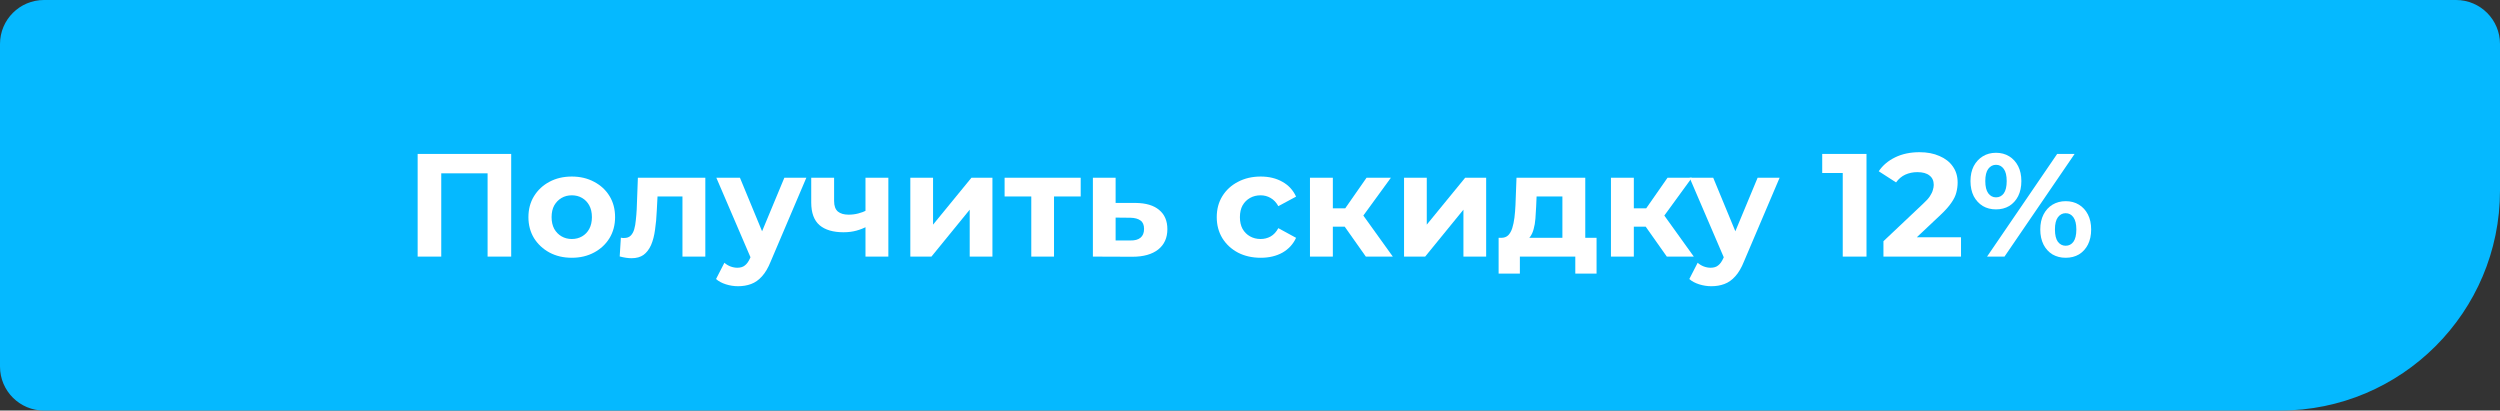<?xml version="1.0" encoding="UTF-8"?> <svg xmlns="http://www.w3.org/2000/svg" width="341" height="56" viewBox="0 0 341 56" fill="none"><rect x="0" y="0" width="341" height="56" fill="#333333" stroke="none"/><path d="M0 6C0 2.686 2.686 0 6 0H335C338.314 0 341 2.686 341 6V26C341 42.569 327.569 56 311 56H6C2.686 56 0 53.314 0 50V6Z" fill="#05B9FF"></path><path d="M271.034 35L280.594 21H282.974L273.414 35H271.034ZM272.254 28.56C271.574 28.56 270.974 28.407 270.454 28.1C269.934 27.78 269.521 27.333 269.214 26.76C268.921 26.173 268.774 25.487 268.774 24.7C268.774 23.913 268.921 23.233 269.214 22.66C269.521 22.087 269.934 21.64 270.454 21.32C270.974 21 271.574 20.84 272.254 20.84C272.934 20.84 273.534 21 274.054 21.32C274.574 21.64 274.981 22.087 275.274 22.66C275.568 23.233 275.714 23.913 275.714 24.7C275.714 25.487 275.568 26.173 275.274 26.76C274.981 27.333 274.574 27.78 274.054 28.1C273.534 28.407 272.934 28.56 272.254 28.56ZM272.254 26.92C272.694 26.92 273.048 26.74 273.314 26.38C273.581 26.007 273.714 25.447 273.714 24.7C273.714 23.953 273.581 23.4 273.314 23.04C273.048 22.667 272.694 22.48 272.254 22.48C271.828 22.48 271.474 22.667 271.194 23.04C270.928 23.4 270.794 23.953 270.794 24.7C270.794 25.433 270.928 25.987 271.194 26.36C271.474 26.733 271.828 26.92 272.254 26.92ZM281.754 35.16C281.088 35.16 280.488 35.007 279.954 34.7C279.434 34.38 279.028 33.933 278.734 33.36C278.441 32.773 278.294 32.087 278.294 31.3C278.294 30.513 278.441 29.833 278.734 29.26C279.028 28.687 279.434 28.24 279.954 27.92C280.488 27.6 281.088 27.44 281.754 27.44C282.448 27.44 283.054 27.6 283.574 27.92C284.094 28.24 284.501 28.687 284.794 29.26C285.088 29.833 285.234 30.513 285.234 31.3C285.234 32.087 285.088 32.773 284.794 33.36C284.501 33.933 284.094 34.38 283.574 34.7C283.054 35.007 282.448 35.16 281.754 35.16ZM281.754 33.52C282.194 33.52 282.548 33.34 282.814 32.98C283.081 32.607 283.214 32.047 283.214 31.3C283.214 30.567 283.081 30.013 282.814 29.64C282.548 29.267 282.194 29.08 281.754 29.08C281.328 29.08 280.974 29.267 280.694 29.64C280.428 30 280.294 30.553 280.294 31.3C280.294 32.047 280.428 32.607 280.694 32.98C280.974 33.34 281.328 33.52 281.754 33.52Z" fill="white"></path><path d="M256.902 35V32.9L262.302 27.8C262.729 27.413 263.042 27.067 263.242 26.76C263.442 26.453 263.576 26.173 263.642 25.92C263.722 25.667 263.762 25.433 263.762 25.22C263.762 24.66 263.569 24.233 263.182 23.94C262.809 23.633 262.256 23.48 261.522 23.48C260.936 23.48 260.389 23.593 259.882 23.82C259.389 24.047 258.969 24.4 258.622 24.88L256.262 23.36C256.796 22.56 257.542 21.927 258.502 21.46C259.462 20.993 260.569 20.76 261.822 20.76C262.862 20.76 263.769 20.933 264.542 21.28C265.329 21.613 265.936 22.087 266.362 22.7C266.802 23.313 267.022 24.047 267.022 24.9C267.022 25.353 266.962 25.807 266.842 26.26C266.736 26.7 266.509 27.167 266.162 27.66C265.829 28.153 265.336 28.707 264.682 29.32L260.202 33.54L259.582 32.36H267.482V35H256.902Z" fill="white"></path><path d="M251.35 35V22.2L252.75 23.6H248.55V21H254.59V35H251.35Z" fill="white"></path><path d="M233.421 39.04C232.861 39.04 232.308 38.953 231.761 38.78C231.215 38.607 230.768 38.367 230.421 38.06L231.561 35.84C231.801 36.053 232.075 36.22 232.381 36.34C232.701 36.46 233.015 36.52 233.321 36.52C233.761 36.52 234.108 36.413 234.361 36.2C234.628 36 234.868 35.66 235.081 35.18L235.641 33.86L235.881 33.52L239.741 24.24H242.741L237.881 35.66C237.535 36.527 237.135 37.207 236.681 37.7C236.241 38.193 235.748 38.54 235.201 38.74C234.668 38.94 234.075 39.04 233.421 39.04ZM235.261 35.42L230.461 24.24H233.681L237.401 33.24L235.261 35.42Z" fill="white"></path><path d="M227.354 35L223.754 29.9L226.294 28.4L231.034 35H227.354ZM219.734 35V24.24H222.854V35H219.734ZM221.934 30.92V28.42H225.694V30.92H221.934ZM226.594 29.98L223.674 29.66L227.454 24.24H230.774L226.594 29.98Z" fill="white"></path><path d="M213.111 33.6V26.8H209.591L209.531 28.18C209.504 28.753 209.471 29.3 209.431 29.82C209.391 30.34 209.311 30.813 209.191 31.24C209.084 31.653 208.924 32.007 208.711 32.3C208.498 32.58 208.211 32.773 207.851 32.88L204.771 32.44C205.158 32.44 205.471 32.327 205.711 32.1C205.951 31.86 206.138 31.533 206.271 31.12C206.404 30.693 206.504 30.213 206.571 29.68C206.638 29.133 206.684 28.56 206.711 27.96L206.851 24.24H216.231V33.6H213.111ZM204.411 37.32V32.44H217.771V37.32H214.871V35H207.311V37.32H204.411Z" fill="white"></path><path d="M191.512 35V24.24H194.612V30.64L199.852 24.24H202.712V35H199.612V28.6L194.392 35H191.512Z" fill="white"></path><path d="M186.3 35L182.7 29.9L185.24 28.4L189.98 35H186.3ZM178.68 35V24.24H181.8V35H178.68ZM180.88 30.92V28.42H184.64V30.92H180.88ZM185.54 29.98L182.62 29.66L186.4 24.24H189.72L185.54 29.98Z" fill="white"></path><path d="M171.964 35.16C170.804 35.16 169.771 34.927 168.864 34.46C167.957 33.98 167.244 33.32 166.724 32.48C166.217 31.64 165.964 30.687 165.964 29.62C165.964 28.54 166.217 27.587 166.724 26.76C167.244 25.92 167.957 25.267 168.864 24.8C169.771 24.32 170.804 24.08 171.964 24.08C173.097 24.08 174.084 24.32 174.924 24.8C175.764 25.267 176.384 25.94 176.784 26.82L174.364 28.12C174.084 27.613 173.731 27.24 173.304 27C172.891 26.76 172.437 26.64 171.944 26.64C171.411 26.64 170.931 26.76 170.504 27C170.077 27.24 169.737 27.58 169.484 28.02C169.244 28.46 169.124 28.993 169.124 29.62C169.124 30.247 169.244 30.78 169.484 31.22C169.737 31.66 170.077 32 170.504 32.24C170.931 32.48 171.411 32.6 171.944 32.6C172.437 32.6 172.891 32.487 173.304 32.26C173.731 32.02 174.084 31.64 174.364 31.12L176.784 32.44C176.384 33.307 175.764 33.98 174.924 34.46C174.084 34.927 173.097 35.16 171.964 35.16Z" fill="white"></path><path d="M154.89 27.68C156.304 27.693 157.377 28.013 158.11 28.64C158.857 29.253 159.23 30.127 159.23 31.26C159.23 32.447 158.81 33.373 157.97 34.04C157.13 34.693 155.964 35.02 154.47 35.02L149.07 35V24.24H152.17V27.68H154.89ZM154.19 32.8C154.79 32.813 155.25 32.687 155.57 32.42C155.89 32.153 156.05 31.753 156.05 31.22C156.05 30.687 155.89 30.307 155.57 30.08C155.25 29.84 154.79 29.713 154.19 29.7L152.17 29.68V32.8H154.19Z" fill="white"></path><path d="M140.667 35V26.08L141.367 26.8H137.027V24.24H147.407V26.8H143.067L143.767 26.08V35H140.667Z" fill="white"></path><path d="M124.168 35V24.24H127.268V30.64L132.508 24.24H135.368V35H132.268V28.6L127.048 35H124.168Z" fill="white"></path><path d="M118.272 30.88C117.832 31.12 117.346 31.313 116.812 31.46C116.279 31.607 115.692 31.68 115.052 31.68C113.639 31.68 112.552 31.36 111.792 30.72C111.032 30.067 110.652 29.033 110.652 27.62V24.24H113.772V27.42C113.772 28.087 113.946 28.567 114.292 28.86C114.639 29.14 115.126 29.28 115.752 29.28C116.206 29.28 116.639 29.227 117.052 29.12C117.479 29.013 117.886 28.86 118.272 28.66V30.88ZM118.052 35V24.24H121.172V35H118.052Z" fill="white"></path><path d="M100.667 39.04C100.107 39.04 99.554 38.953 99.007 38.78C98.461 38.607 98.014 38.367 97.668 38.06L98.808 35.84C99.047 36.053 99.321 36.22 99.627 36.34C99.948 36.46 100.261 36.52 100.567 36.52C101.007 36.52 101.354 36.413 101.607 36.2C101.874 36 102.114 35.66 102.327 35.18L102.887 33.86L103.127 33.52L106.987 24.24H109.987L105.127 35.66C104.781 36.527 104.381 37.207 103.927 37.7C103.487 38.193 102.994 38.54 102.447 38.74C101.914 38.94 101.321 39.04 100.667 39.04ZM102.507 35.42L97.707 24.24H100.927L104.647 33.24L102.507 35.42Z" fill="white"></path><path d="M84.527 34.98L84.687 32.42C84.767 32.433 84.847 32.447 84.927 32.46C85.007 32.46 85.08 32.46 85.147 32.46C85.52 32.46 85.814 32.353 86.027 32.14C86.24 31.927 86.4 31.64 86.507 31.28C86.614 30.907 86.687 30.487 86.727 30.02C86.78 29.553 86.82 29.067 86.847 28.56L87.007 24.24H96.207V35H93.087V26.04L93.787 26.8H89.067L89.727 26L89.587 28.7C89.547 29.66 89.467 30.54 89.347 31.34C89.24 32.14 89.06 32.833 88.807 33.42C88.553 33.993 88.213 34.44 87.787 34.76C87.36 35.067 86.814 35.22 86.147 35.22C85.907 35.22 85.653 35.2 85.387 35.16C85.12 35.12 84.834 35.06 84.527 34.98Z" fill="white"></path><path d="M77.997 35.16C76.85 35.16 75.831 34.92 74.937 34.44C74.057 33.96 73.357 33.307 72.837 32.48C72.331 31.64 72.077 30.687 72.077 29.62C72.077 28.54 72.331 27.587 72.837 26.76C73.357 25.92 74.057 25.267 74.937 24.8C75.831 24.32 76.85 24.08 77.997 24.08C79.13 24.08 80.144 24.32 81.037 24.8C81.93 25.267 82.63 25.913 83.137 26.74C83.644 27.567 83.897 28.527 83.897 29.62C83.897 30.687 83.644 31.64 83.137 32.48C82.63 33.307 81.93 33.96 81.037 34.44C80.144 34.92 79.13 35.16 77.997 35.16ZM77.997 32.6C78.517 32.6 78.984 32.48 79.397 32.24C79.811 32 80.137 31.66 80.377 31.22C80.617 30.767 80.737 30.233 80.737 29.62C80.737 28.993 80.617 28.46 80.377 28.02C80.137 27.58 79.811 27.24 79.397 27C78.984 26.76 78.517 26.64 77.997 26.64C77.477 26.64 77.01 26.76 76.597 27C76.184 27.24 75.85 27.58 75.597 28.02C75.357 28.46 75.237 28.993 75.237 29.62C75.237 30.233 75.357 30.767 75.597 31.22C75.85 31.66 76.184 32 76.597 32.24C77.01 32.48 77.477 32.6 77.997 32.6Z" fill="white"></path><path d="M56.967 35V21H69.727V35H66.507V22.9L67.247 23.64H59.447L60.187 22.9V35H56.967Z" fill="white"></path></svg> 